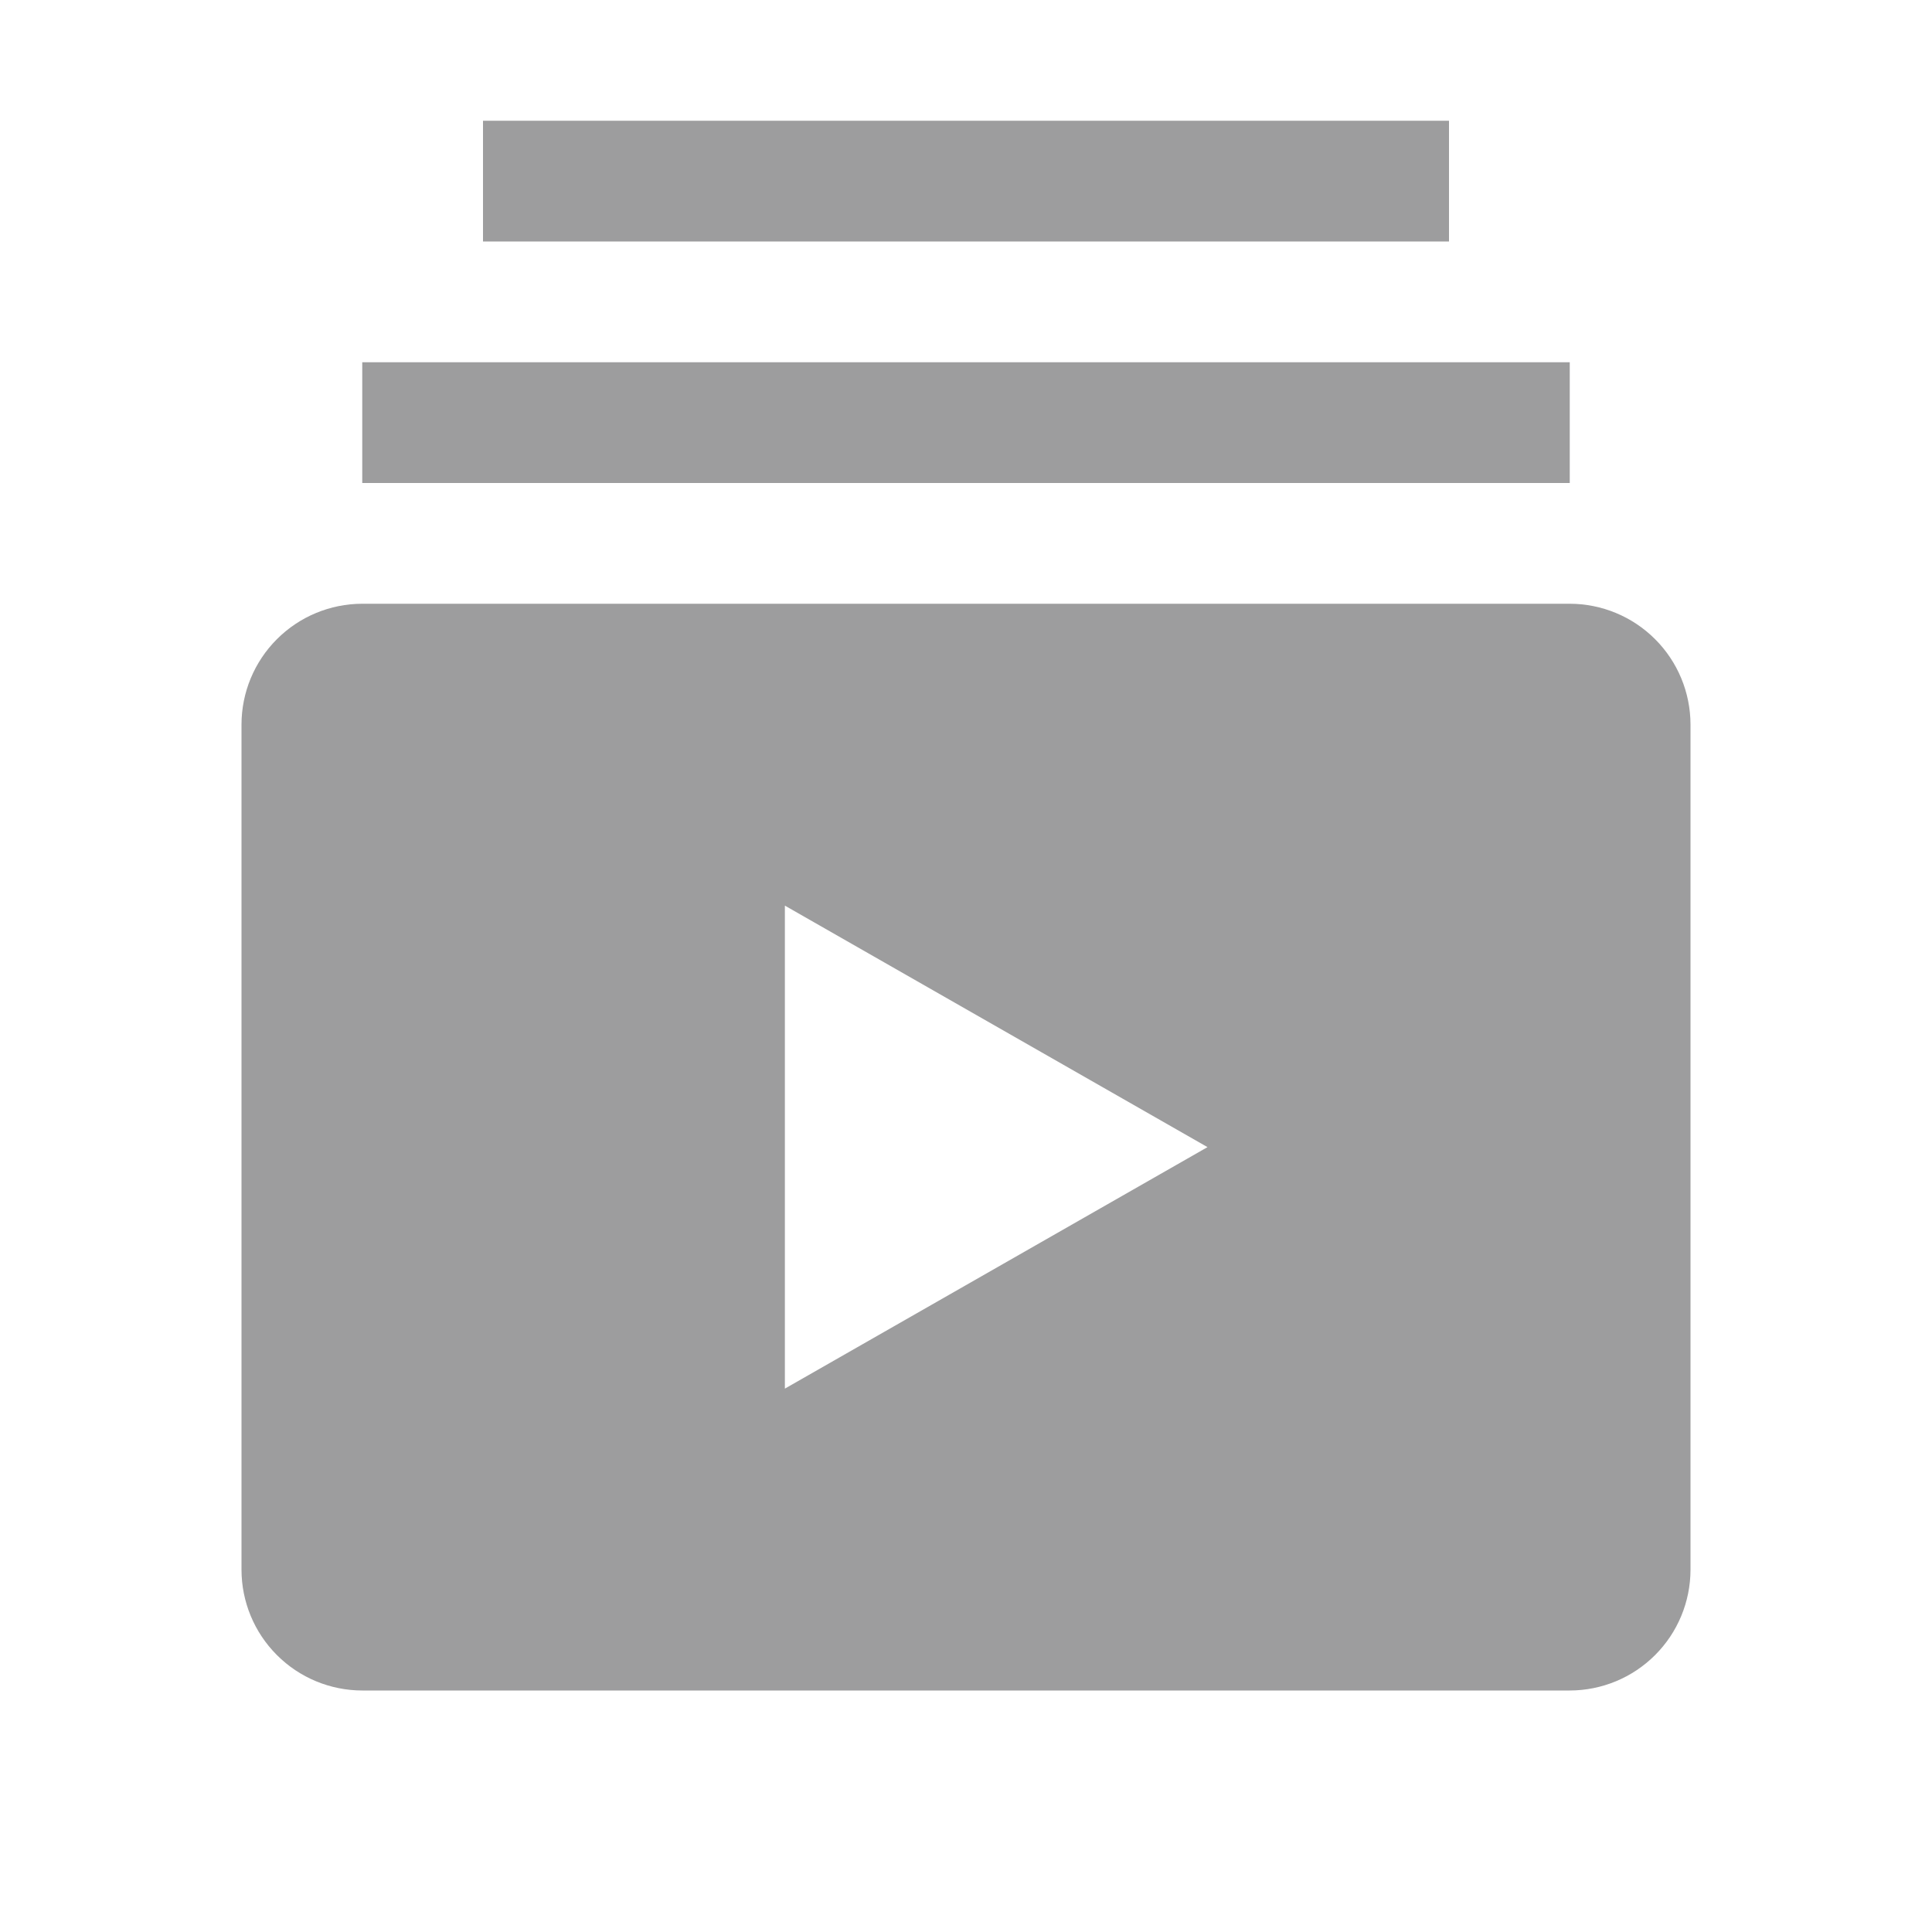 <svg width="48" height="48" viewBox="0 0 48 48" fill="none" xmlns="http://www.w3.org/2000/svg">
<path d="M39 15H9C8.205 15.001 7.442 15.317 6.88 15.88C6.317 16.442 6.001 17.205 6 18V39C6.001 39.795 6.317 40.558 6.88 41.12C7.442 41.683 8.205 41.999 9 42H39C39.795 41.999 40.558 41.683 41.12 41.12C41.683 40.558 41.999 39.795 42 39V18C41.999 17.205 41.683 16.442 41.12 15.88C40.558 15.317 39.795 15.001 39 15ZM19.5 34.5V22.5L30 28.5L19.5 34.5Z" fill="#9D9D9E"/>
<path d="M39 9H9V12H39V9Z" fill="#9D9D9E"/>
<path d="M36 3H12V6H36V3Z" fill="#9D9D9E"/>
</svg>
